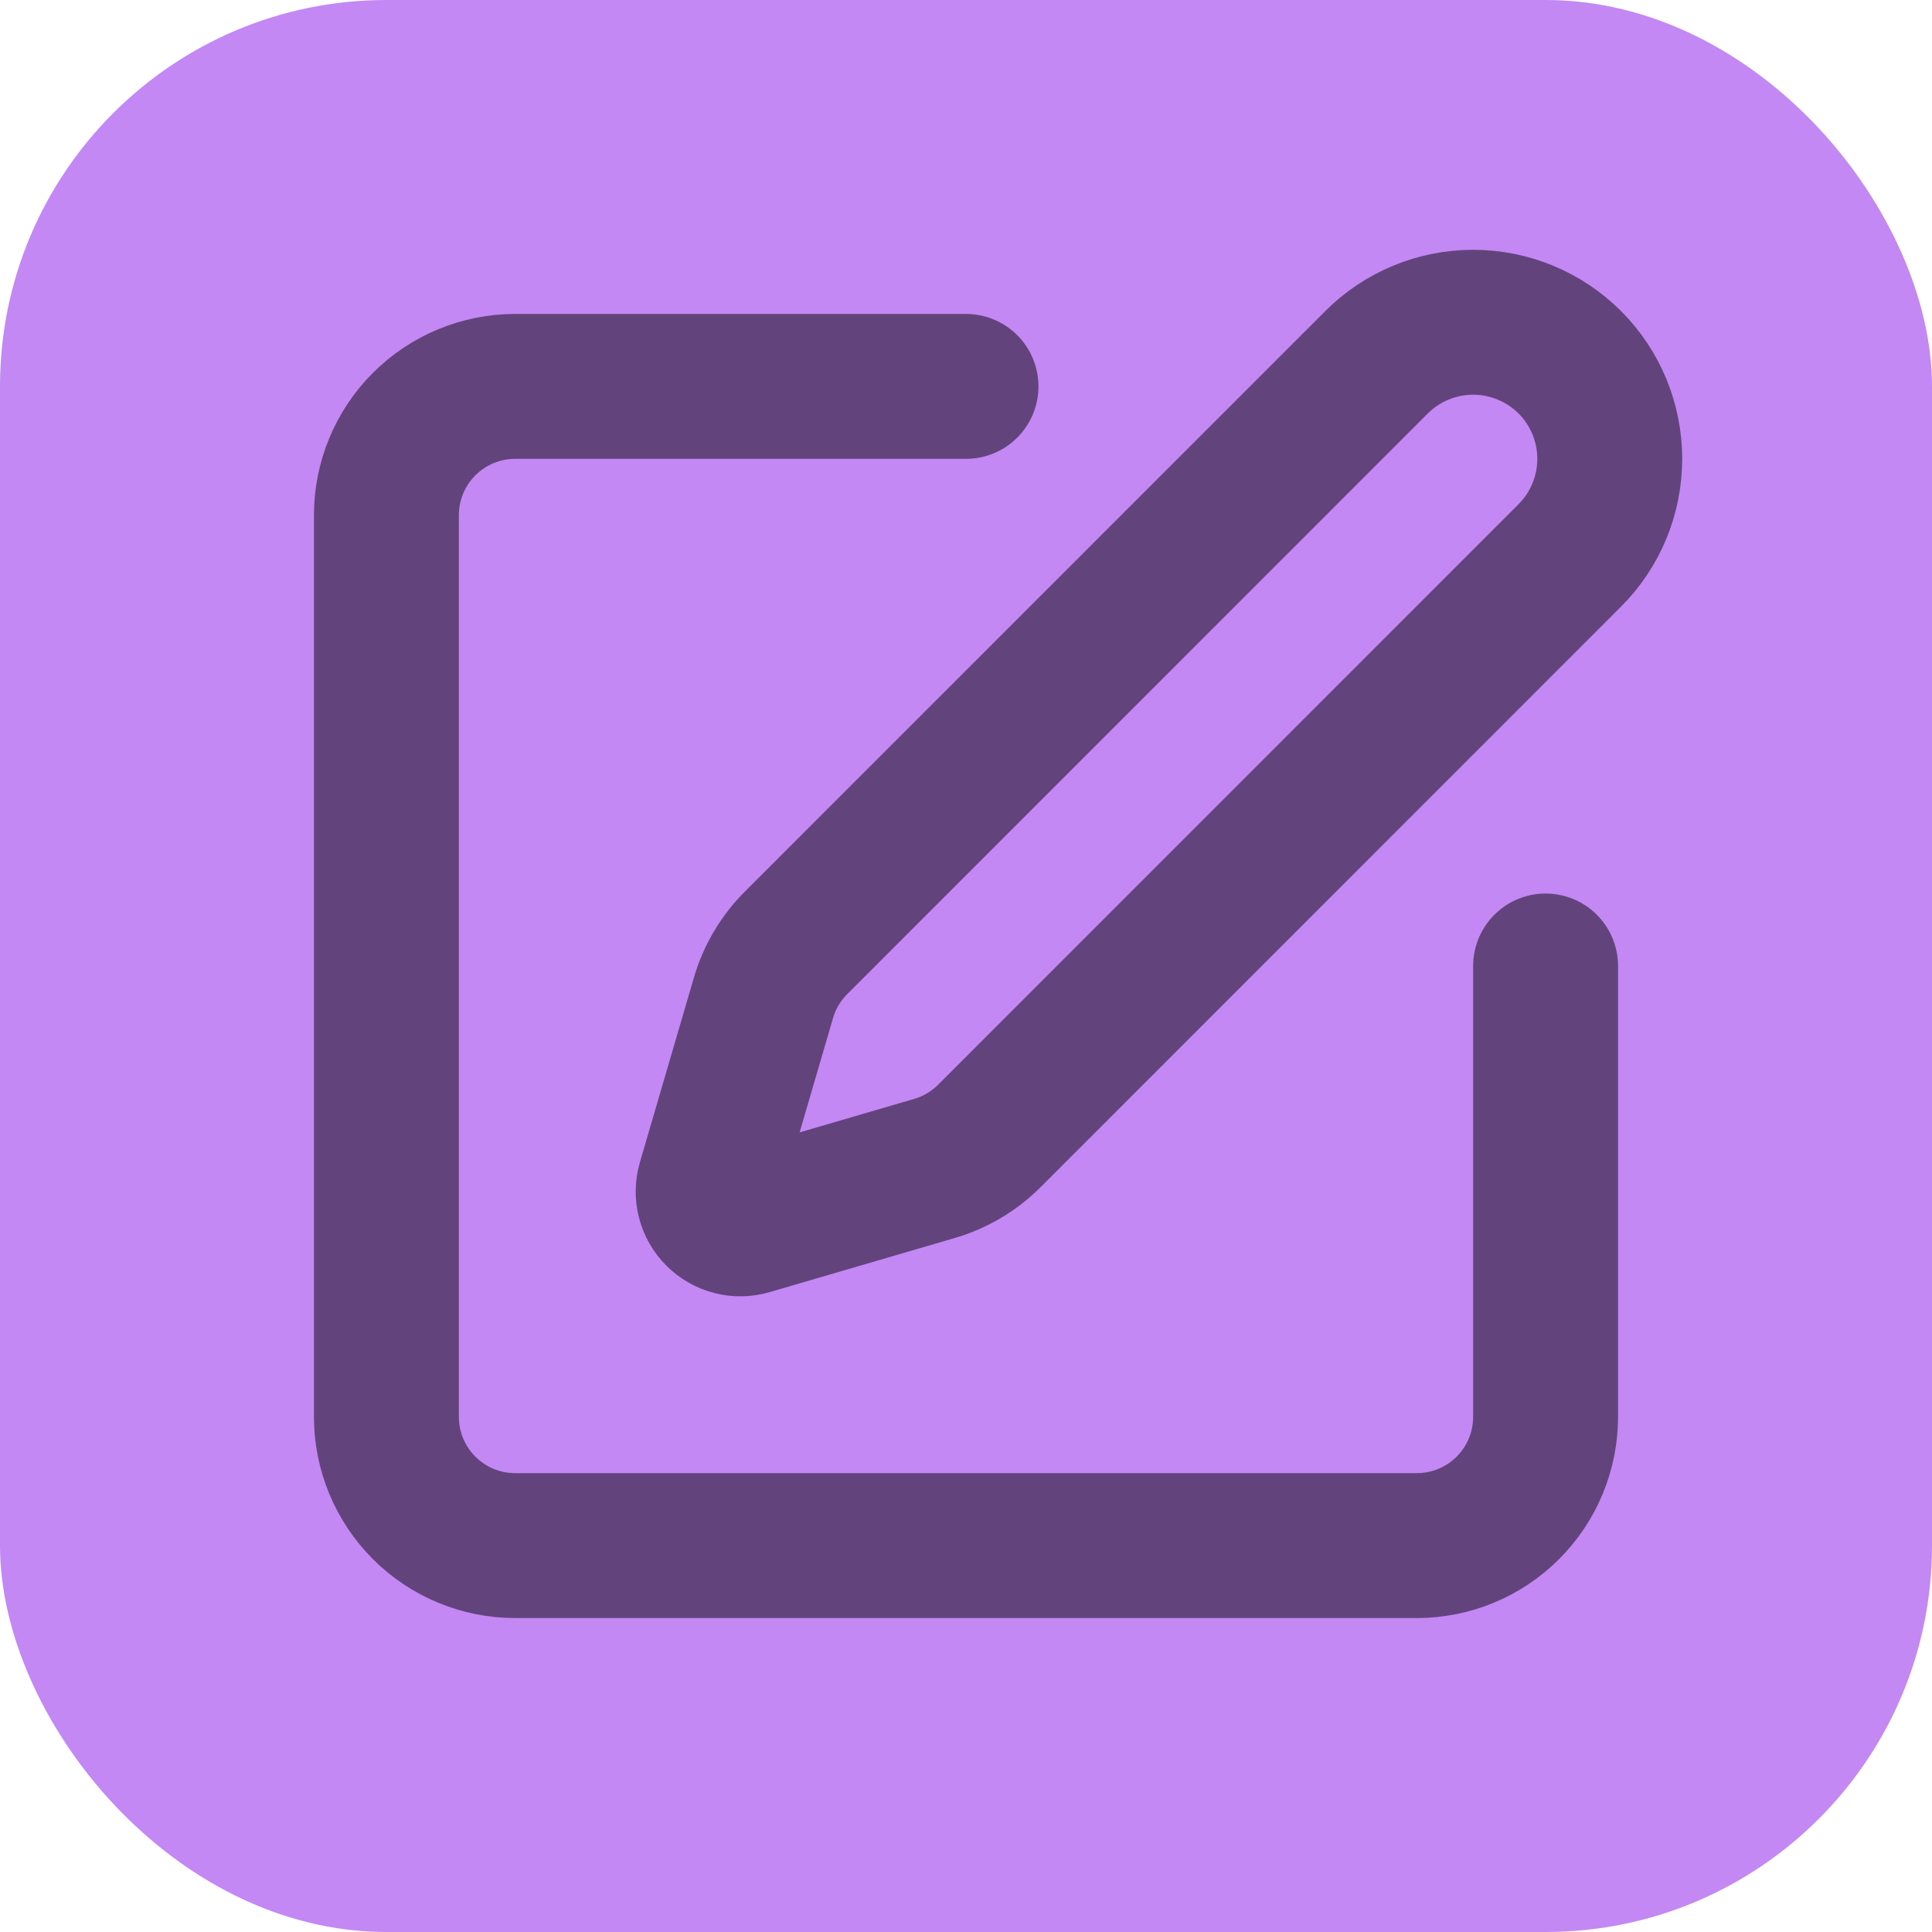 <svg width="40" height="40" viewBox="0 0 40 40" fill="none" xmlns="http://www.w3.org/2000/svg">
<rect width="40" height="40" rx="8" fill="#C388F4"/>
<path d="M20 8H10.667C9.959 8 9.281 8.281 8.781 8.781C8.281 9.281 8 9.959 8 10.667V29.333C8 30.041 8.281 30.719 8.781 31.219C9.281 31.719 9.959 32 10.667 32H29.333C30.041 32 30.719 31.719 31.219 31.219C31.719 30.719 32 30.041 32 29.333V20" stroke="#63437C" stroke-width="3" stroke-linecap="round" stroke-linejoin="round"/>
<path d="M28.5 7.5C29.03 6.97 29.75 6.672 30.5 6.672C31.25 6.672 31.97 6.97 32.5 7.5C33.031 8.03 33.328 8.75 33.328 9.5C33.328 10.25 33.031 10.97 32.5 11.5L20.483 23.519C20.166 23.835 19.775 24.067 19.345 24.192L15.515 25.312C15.4 25.346 15.278 25.348 15.163 25.318C15.047 25.288 14.941 25.228 14.857 25.143C14.772 25.059 14.712 24.953 14.682 24.837C14.653 24.722 14.655 24.6 14.688 24.485L15.808 20.655C15.934 20.226 16.166 19.835 16.483 19.519L28.5 7.5Z" stroke="#63437C" stroke-width="3" stroke-linecap="round" stroke-linejoin="round"/>
</svg>
